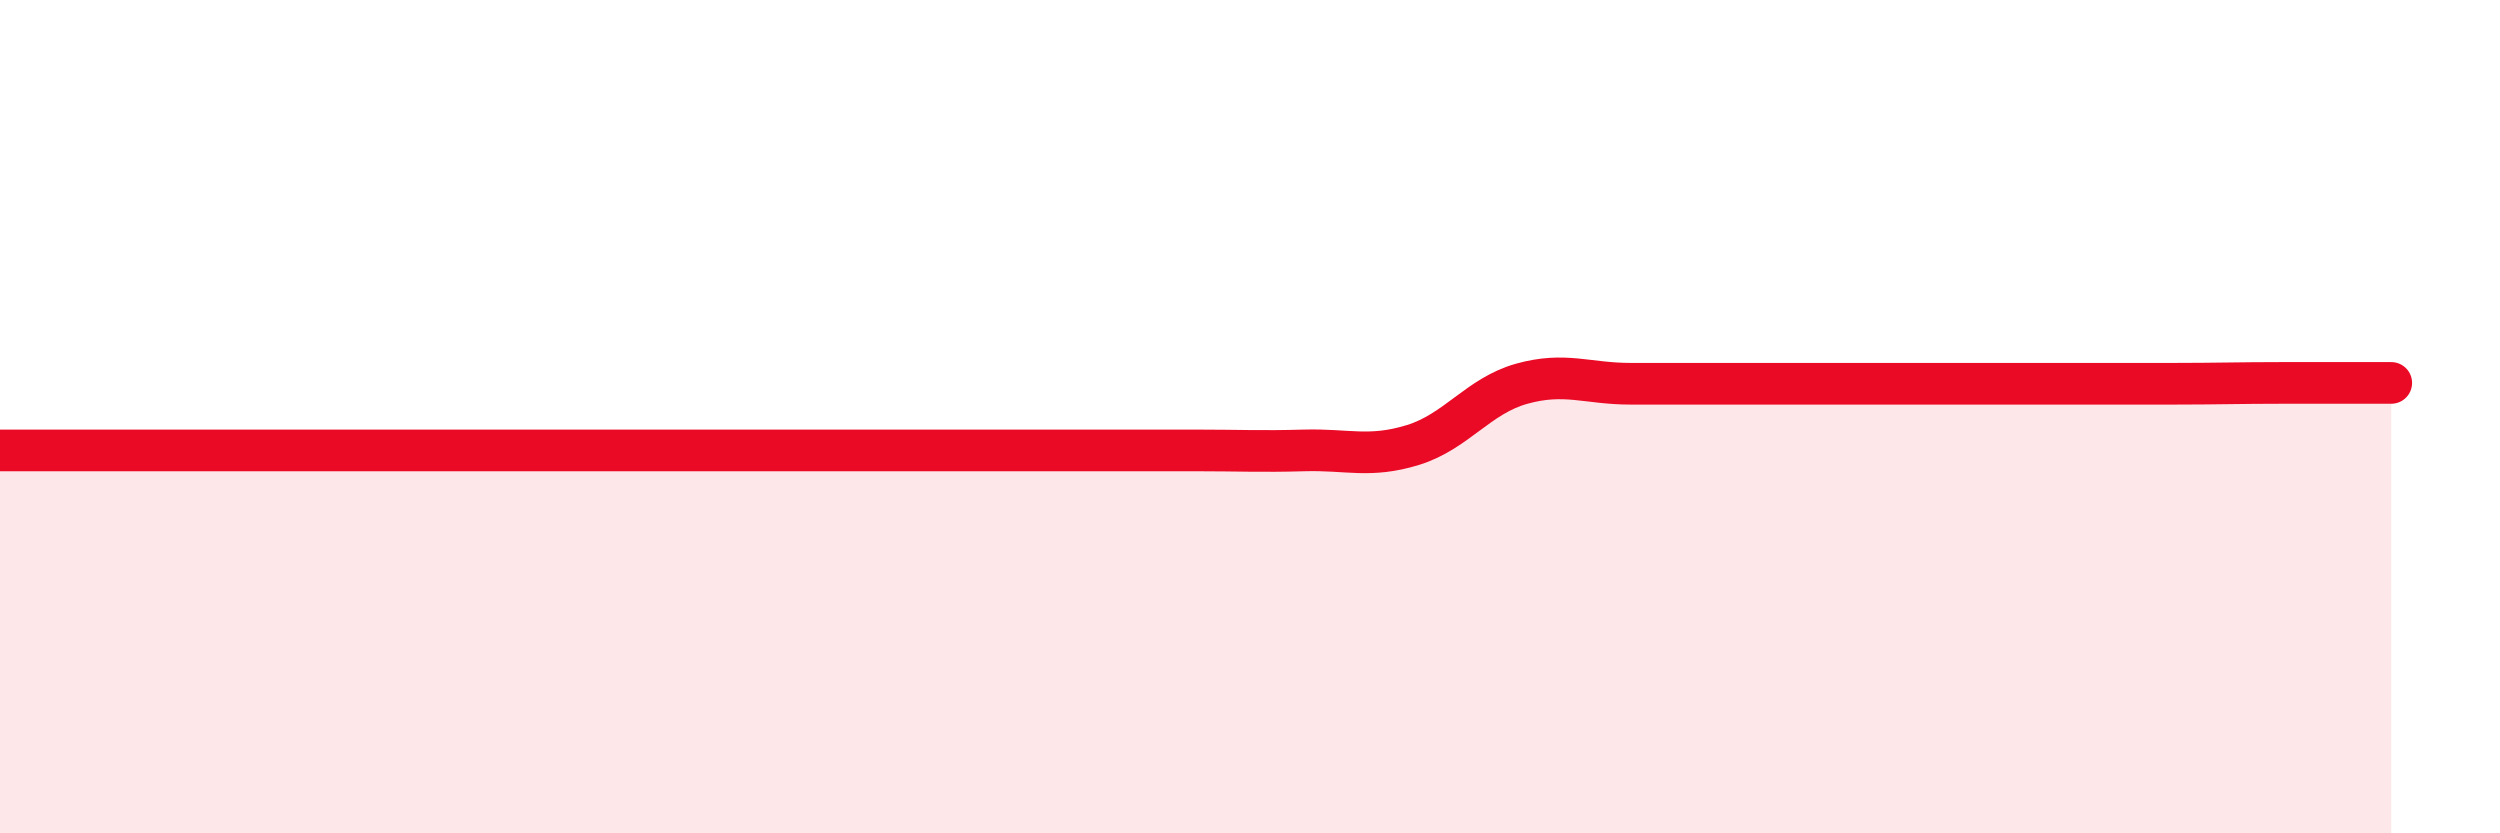
    <svg width="60" height="20" viewBox="0 0 60 20" xmlns="http://www.w3.org/2000/svg">
      <path
        d="M 0,10.81 C 0.52,10.81 1.57,10.81 2.61,10.81 C 3.65,10.81 4.18,10.81 5.22,10.81 C 6.26,10.81 6.79,10.81 7.83,10.81 C 8.87,10.81 9.39,10.81 10.43,10.81 C 11.47,10.81 12,10.81 13.04,10.81 C 14.08,10.81 14.61,10.81 15.65,10.81 C 16.69,10.81 17.22,10.81 18.26,10.81 C 19.3,10.81 19.83,10.81 20.87,10.81 C 21.91,10.81 22.44,10.81 23.48,10.81 C 24.52,10.81 25.05,10.81 26.09,10.81 C 27.13,10.81 27.66,10.81 28.7,10.81 C 29.74,10.81 30.26,10.84 31.3,10.81 C 32.34,10.78 32.87,11 33.91,10.68 C 34.95,10.36 35.48,9.5 36.52,9.21 C 37.56,8.92 38.09,9.21 39.13,9.21 C 40.17,9.21 40.7,9.21 41.74,9.21 C 42.78,9.21 43.31,9.21 44.35,9.21 C 45.39,9.21 45.92,9.21 46.96,9.21 C 48,9.21 48.53,9.21 49.57,9.21 C 50.61,9.21 51.13,9.21 52.17,9.21 C 53.21,9.21 53.74,9.19 54.78,9.19 C 55.82,9.19 56.87,9.19 57.39,9.19L57.39 20L0 20Z"
        fill="#EB0A25"
        opacity="0.1"
        stroke-linecap="round"
        stroke-linejoin="round"
      />
      <path
        d="M 0,10.81 C 0.52,10.81 1.57,10.81 2.61,10.81 C 3.65,10.81 4.18,10.81 5.22,10.81 C 6.26,10.81 6.79,10.81 7.83,10.81 C 8.87,10.81 9.39,10.81 10.43,10.81 C 11.47,10.81 12,10.81 13.04,10.81 C 14.08,10.81 14.61,10.81 15.65,10.81 C 16.69,10.81 17.22,10.81 18.26,10.81 C 19.3,10.81 19.83,10.81 20.87,10.81 C 21.91,10.81 22.44,10.81 23.48,10.81 C 24.52,10.81 25.05,10.81 26.09,10.81 C 27.13,10.81 27.66,10.81 28.7,10.81 C 29.74,10.81 30.26,10.84 31.3,10.81 C 32.34,10.78 32.87,11 33.91,10.68 C 34.95,10.36 35.48,9.5 36.52,9.21 C 37.56,8.92 38.09,9.21 39.13,9.21 C 40.17,9.21 40.7,9.21 41.74,9.21 C 42.78,9.21 43.31,9.21 44.35,9.21 C 45.39,9.21 45.92,9.21 46.96,9.21 C 48,9.21 48.53,9.21 49.57,9.21 C 50.61,9.21 51.13,9.21 52.17,9.21 C 53.21,9.21 53.74,9.19 54.78,9.19 C 55.82,9.19 56.87,9.19 57.39,9.19"
        stroke="#EB0A25"
        stroke-width="1"
        fill="none"
        stroke-linecap="round"
        stroke-linejoin="round"
      />
    </svg>
  